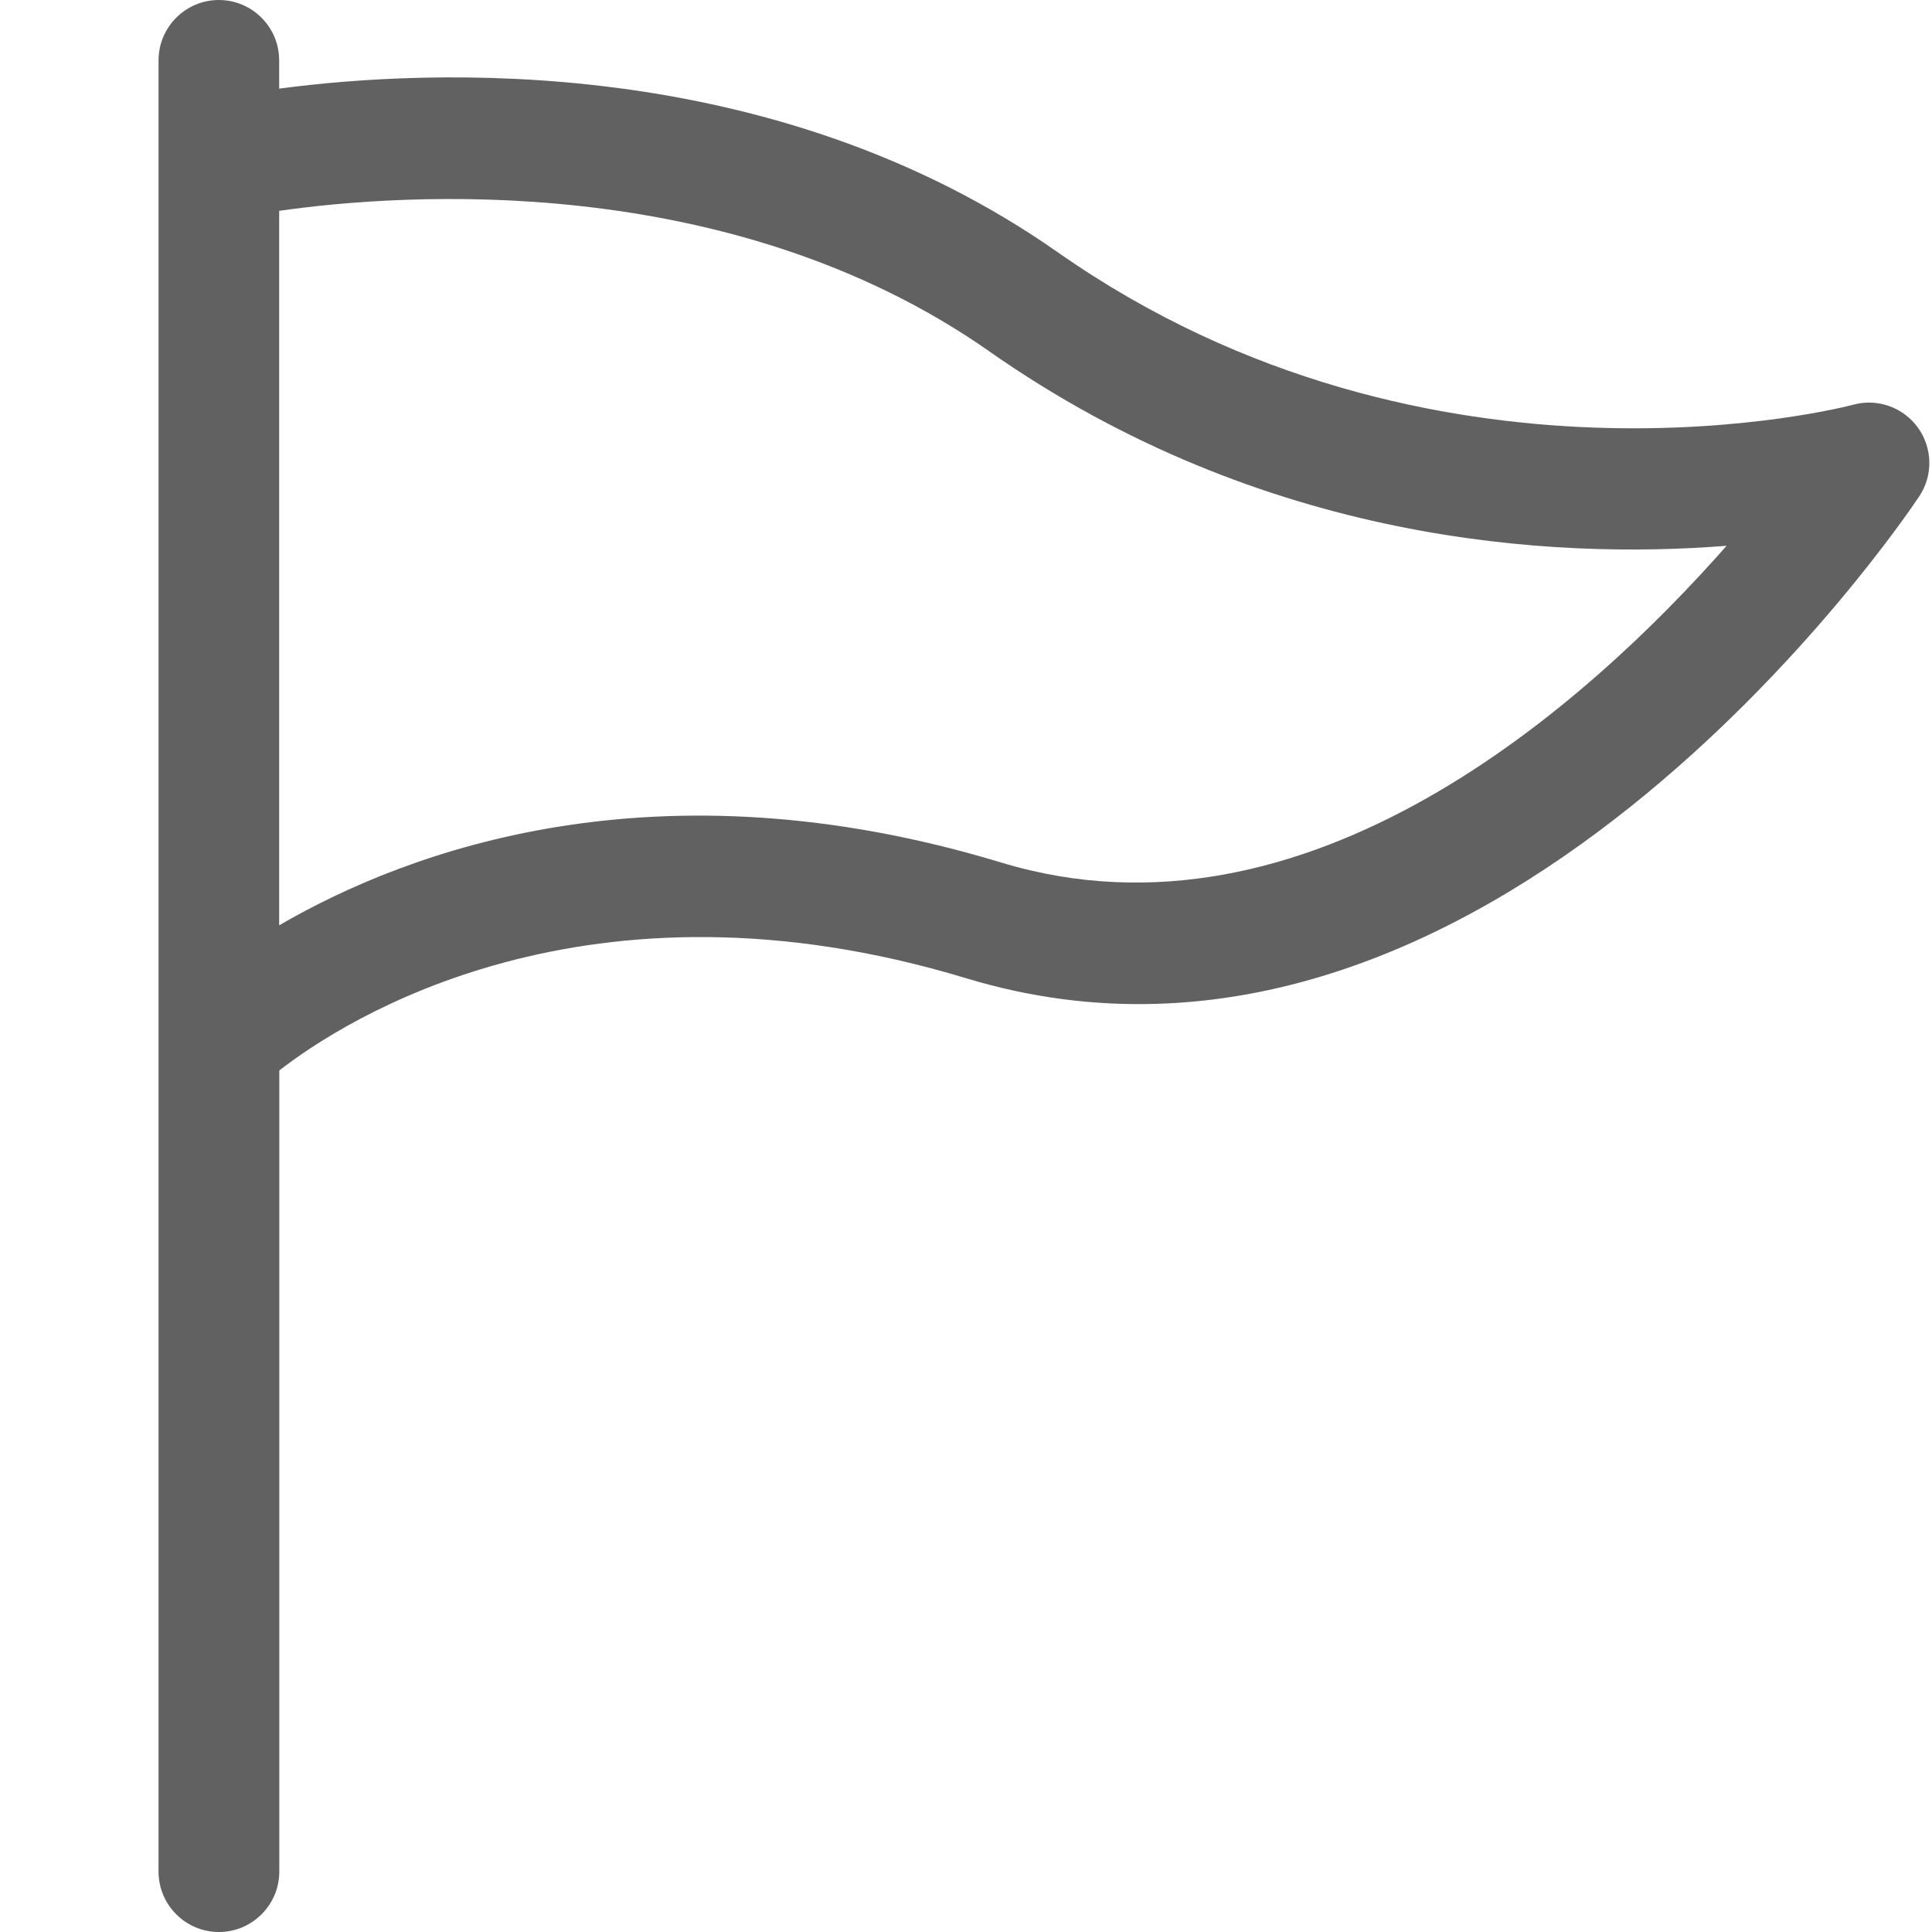 <svg xmlns="http://www.w3.org/2000/svg" viewBox="0 0 16 16"><path fill="#616161" fill-rule="evenodd" d="M1.813 0c-.276 0-.5.224-.5.5v15c0 .276.224.5.5.5.275 0 .5-.224.5-.5V8.865C2.854 8.445 4.86 7.151 8 8.101c4.305 1.307 7.75-3.773 7.894-3.99.116-.173.111-.4-.01-.569-.123-.17-.336-.245-.538-.19-.034.01-3.476.915-6.582-1.26C6.393.428 3.54.571 2.312.734V.5c0-.276-.224-.5-.5-.5zm6.38 2.91c2.273 1.592 4.666 1.724 6.106 1.61-1.152 1.307-3.468 3.393-6.008 2.623-2.853-.865-4.907-.103-5.979.52V1.746c1-.143 3.723-.347 5.88 1.163z"/></svg>
